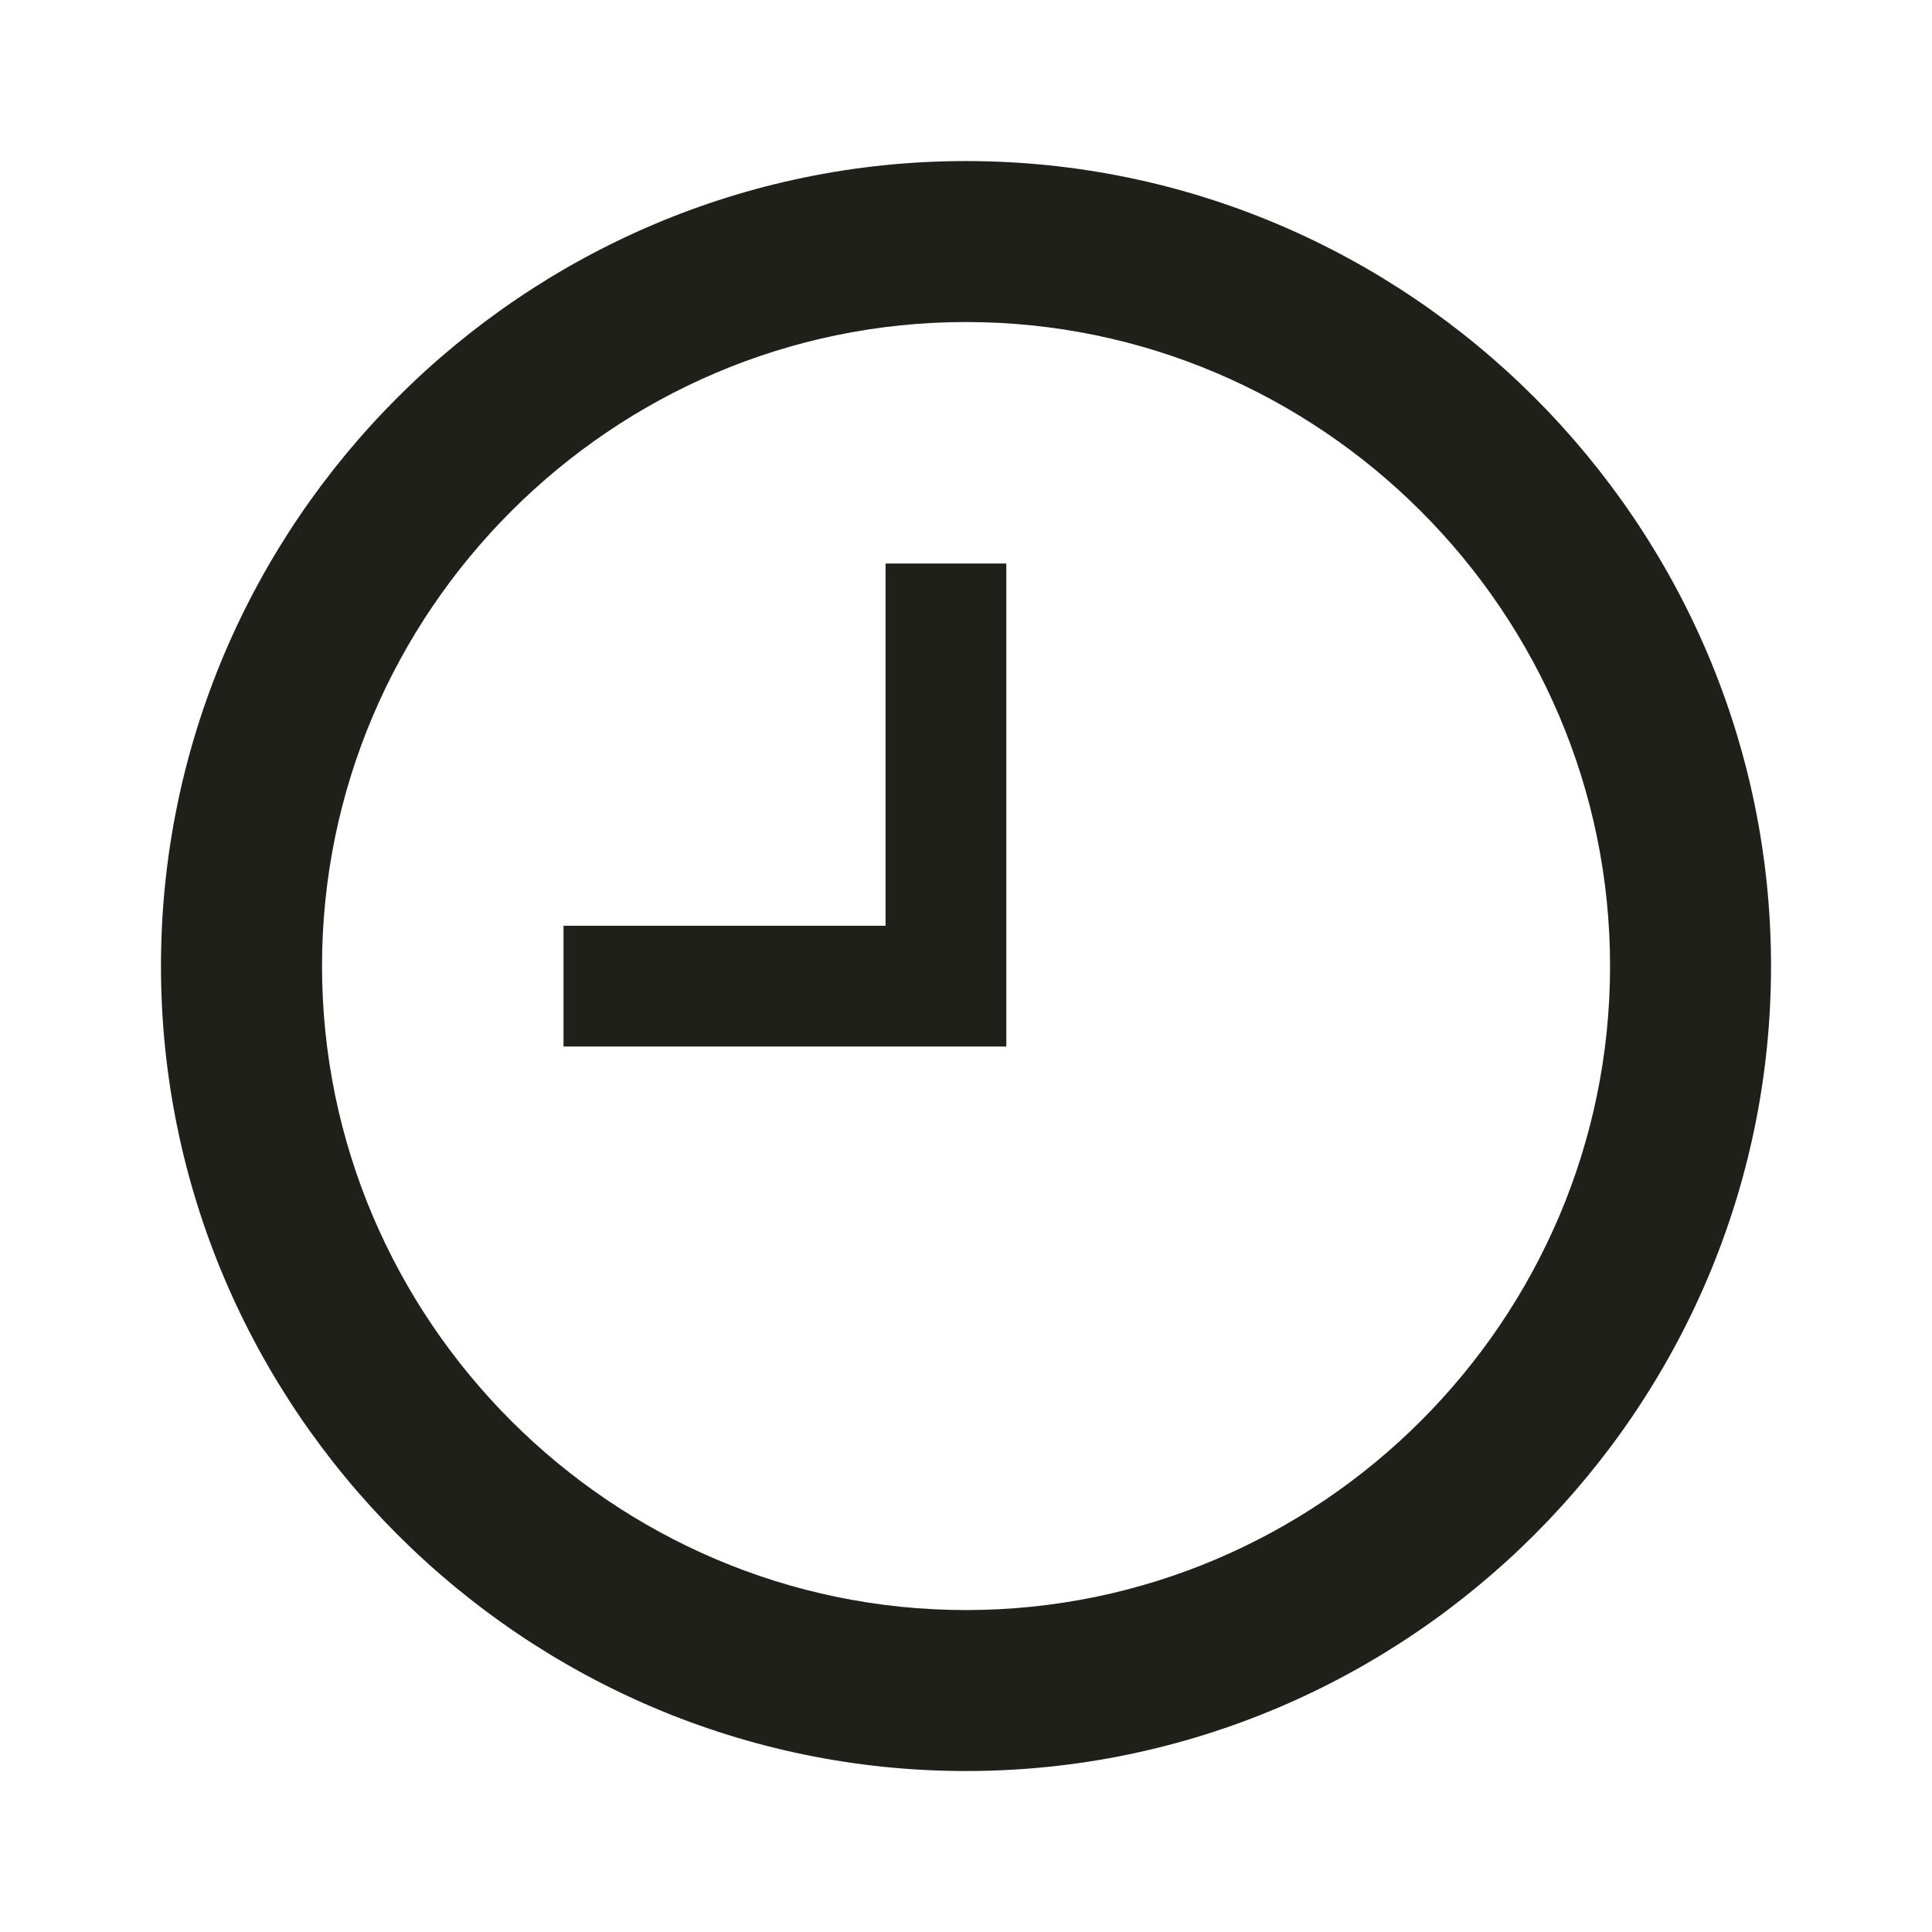 <svg width="22" height="22" viewBox="0 0 22 22" fill="none" xmlns="http://www.w3.org/2000/svg">
<path d="M11 18.334C15.034 18.334 18.334 15.034 18.334 11.001C18.334 6.967 15.034 3.667 11 3.667C6.967 3.667 3.667 6.967 3.667 11.001C3.667 15.034 6.967 18.334 11 18.334ZM11 1.834C16.042 1.834 20.167 5.959 20.167 11.001C20.167 16.042 16.042 20.167 11 20.167C5.958 20.167 1.833 16.042 1.833 11.001C1.833 5.959 5.958 1.834 11 1.834ZM11.459 6.417V11.917H6.417V10.542H10.084V6.417H11.459Z" fill="#20201B"/>
</svg>
